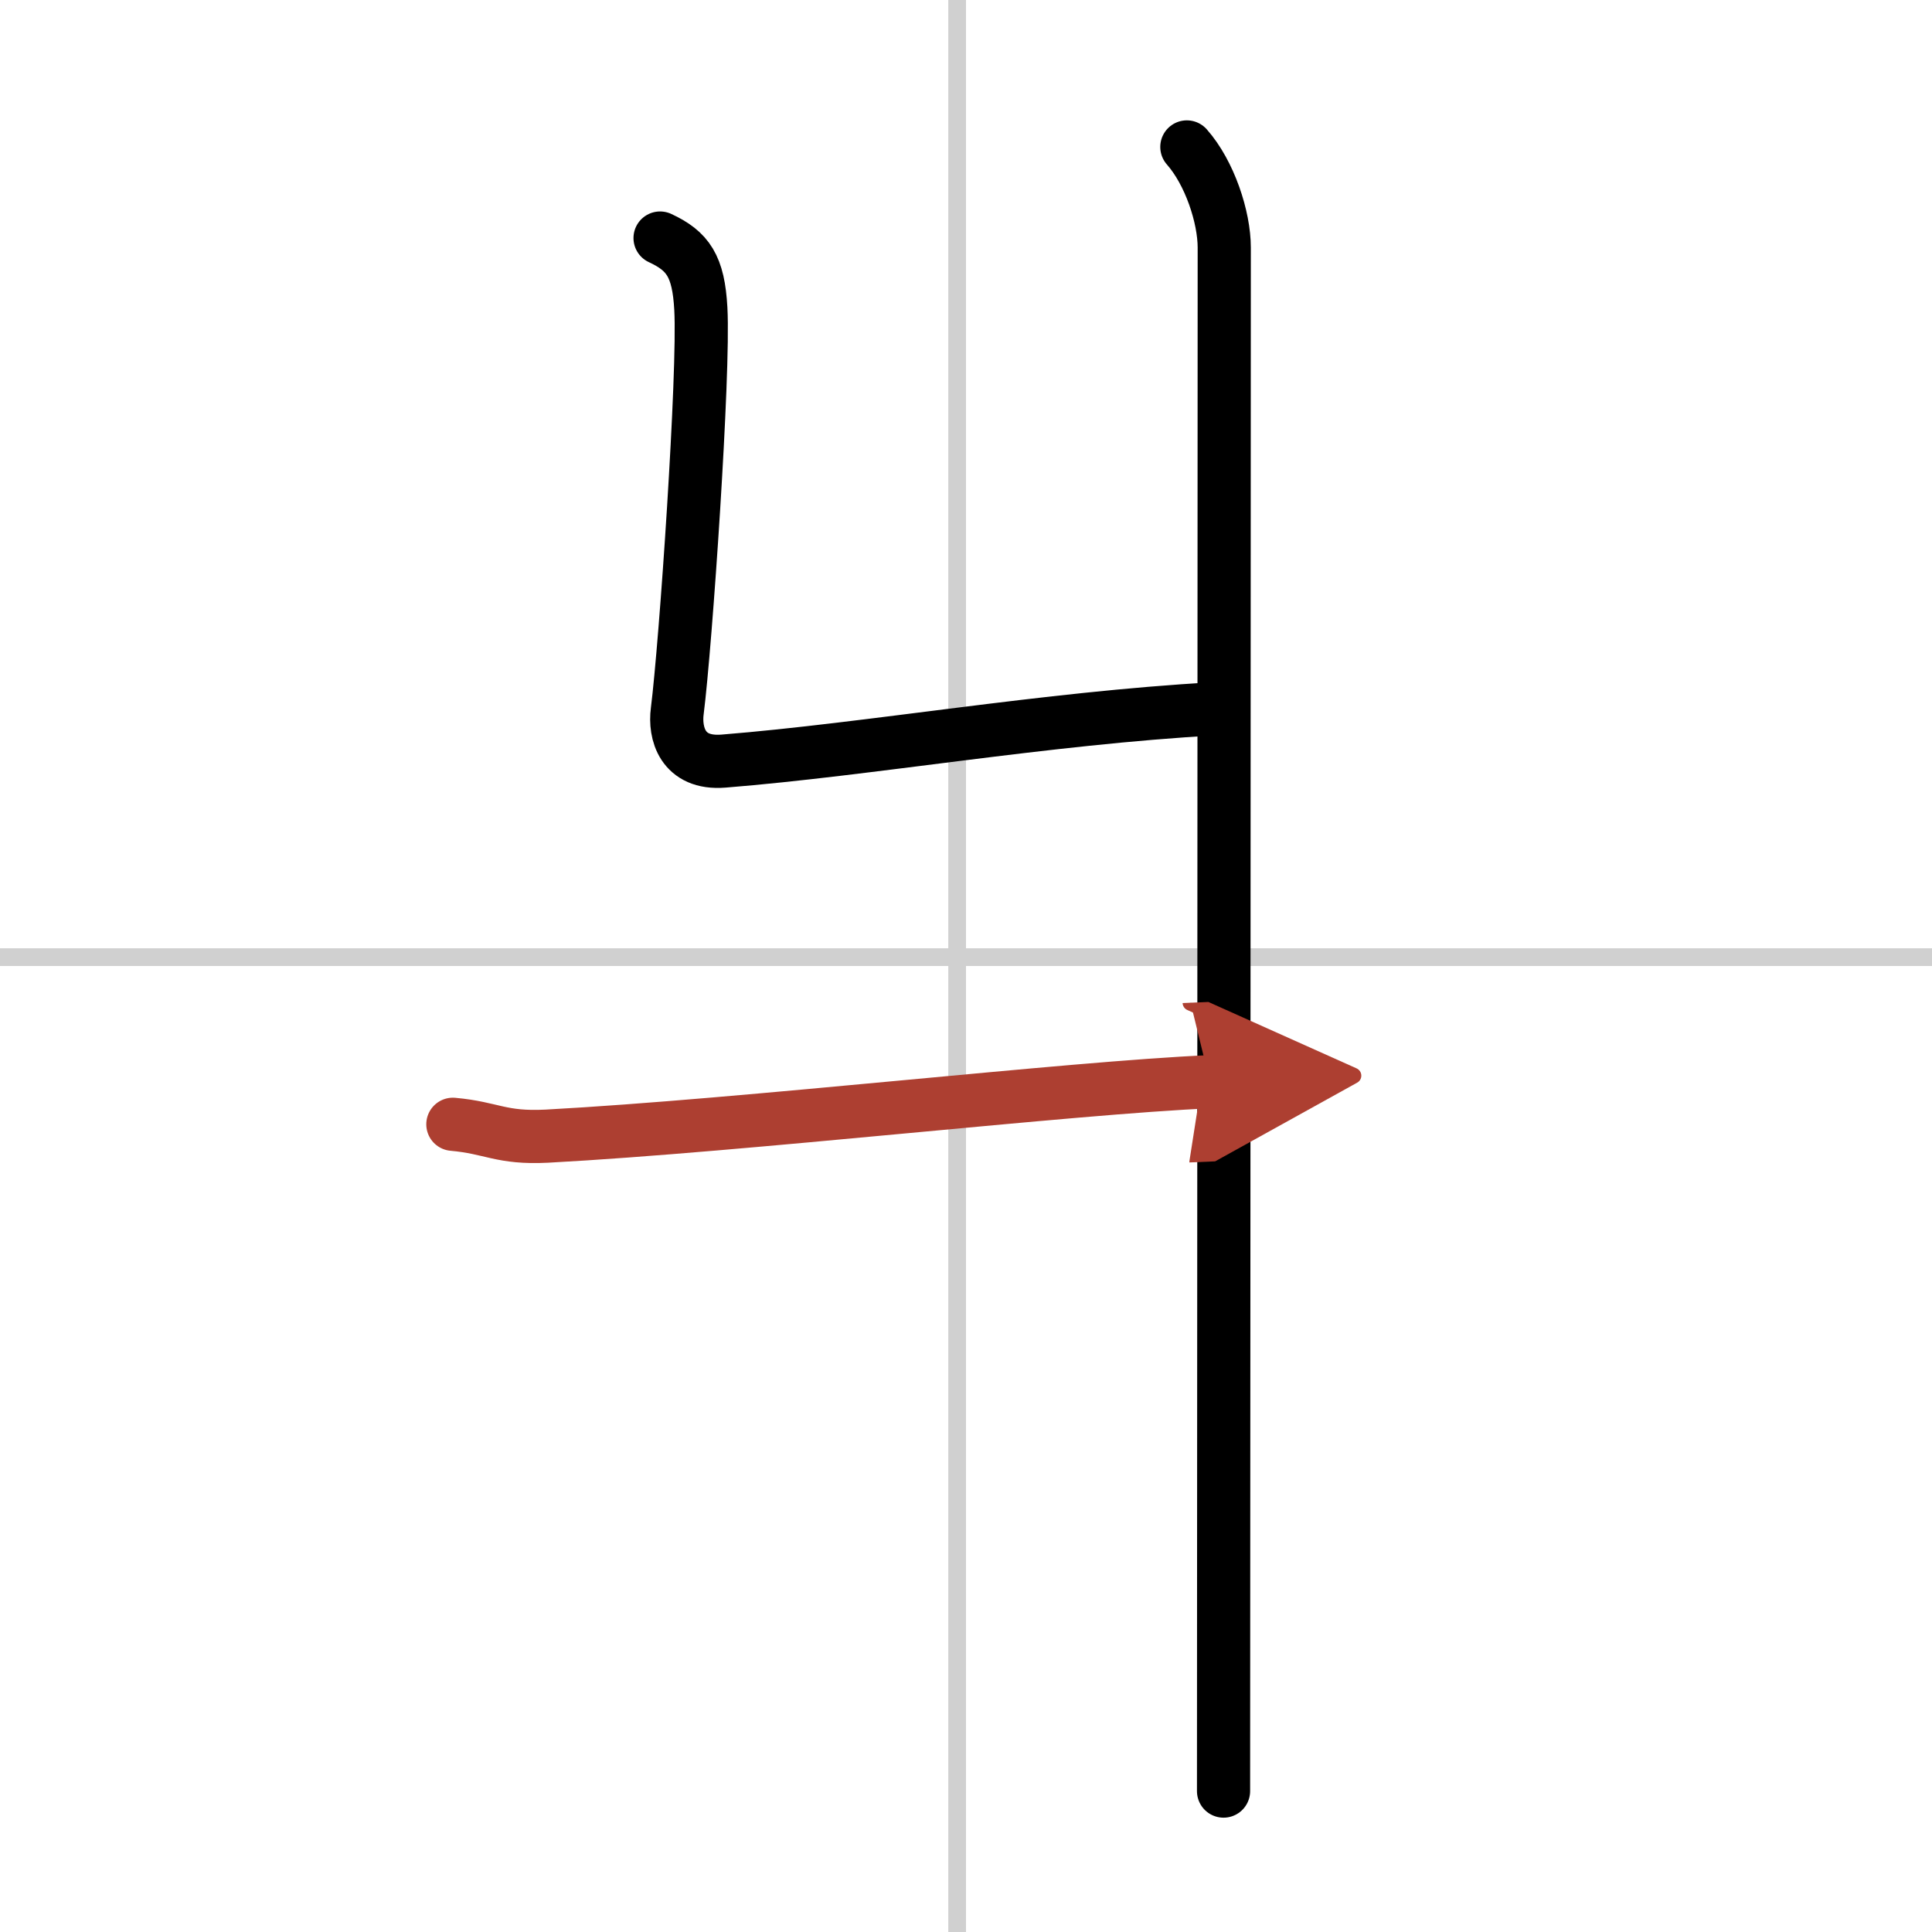 <svg width="400" height="400" viewBox="0 0 109 109" xmlns="http://www.w3.org/2000/svg"><defs><marker id="a" markerWidth="4" orient="auto" refX="1" refY="5" viewBox="0 0 10 10"><polyline points="0 0 10 5 0 10 1 5" fill="#ad3f31" stroke="#ad3f31"/></marker></defs><g fill="none" stroke="#000" stroke-linecap="round" stroke-linejoin="round" stroke-width="3"><rect width="100%" height="100%" fill="#fff" stroke="#fff"/><line x1="54" x2="54" y2="109" stroke="#d0d0d0" stroke-width="1"/><line x2="109" y1="54" y2="54" stroke="#d0d0d0" stroke-width="1"/><path d="m66.96 8.29c1.29 1.46 2.11 3.96 2.11 5.68 0 16.51-0.04 81.46-0.04 87.08"/><path d="m37.24 13.43c1.57 0.73 2.17 1.58 2.3 3.99 0.2 3.61-0.85 18.91-1.33 22.7-0.16 1.21 0.27 3.01 2.61 2.82 8.24-0.66 18.16-2.42 27.7-2.95"/><path d="m25.55 63.43c2.23 0.2 2.69 0.8 5.3 0.67 11.15-0.6 29.62-2.74 37.41-3.07" marker-end="url(#a)" stroke="#ad3f31"/></g></svg>
